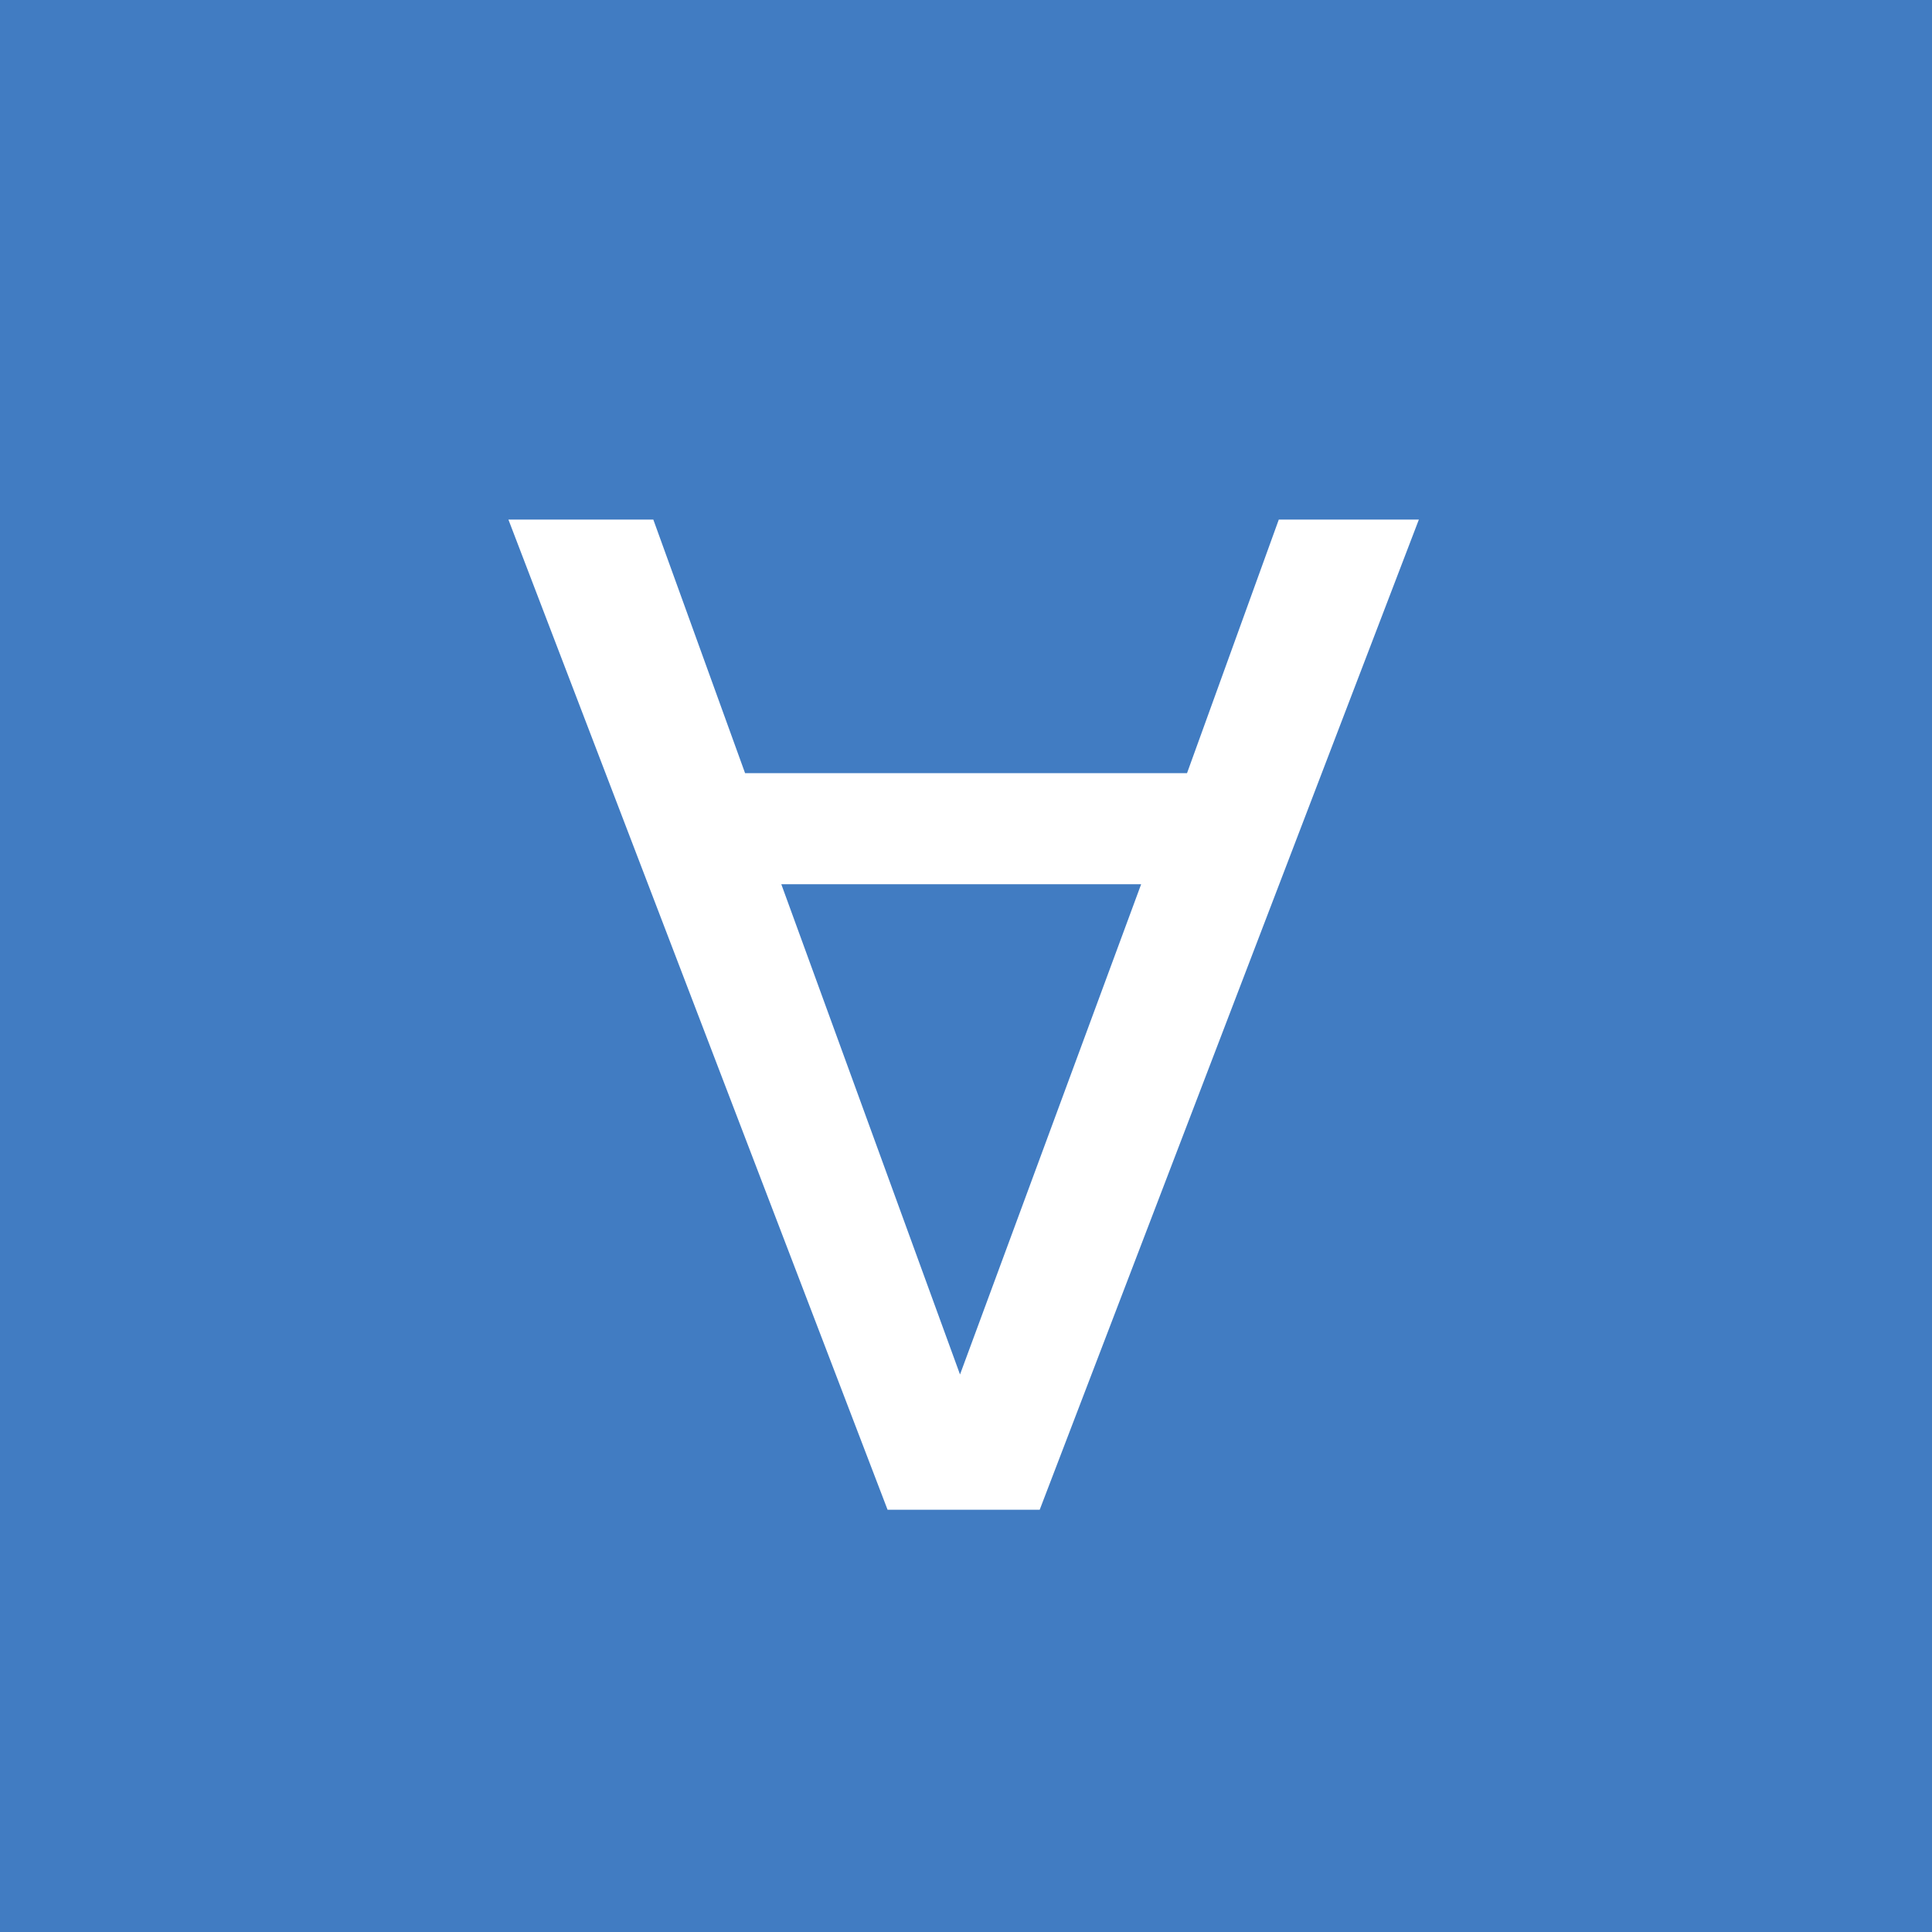 <?xml version="1.0" encoding="UTF-8" standalone="no"?>
<svg
   xmlns:dc="http://purl.org/dc/elements/1.1/"
   xmlns:cc="http://creativecommons.org/ns#"
   xmlns:rdf="http://www.w3.org/1999/02/22-rdf-syntax-ns#"
   xmlns:svg="http://www.w3.org/2000/svg"
   xmlns="http://www.w3.org/2000/svg"
   xmlns:xlink="http://www.w3.org/1999/xlink"
   viewBox="0 0 800 800"
   height="800"
   width="800"
   id="svg869"
   version="1.1">
  <defs
     id="defs873" />
  <g
     style="display:inline"
     id="layer1">
    <rect
       y="0"
       x="0"
       height="800"
       width="800"
       id="rect4619"
       style="fill:#417cc2;fill-opacity:1;stroke-width:1" />
  </g>
  <g
     transform="translate(-27.477,-25.856)"
     style="display:inline"
     id="layer2">
    <path
       id="rect879"
       d="M 238,241 395,651 h 63 L 615,241 H 557 L 519,346 H 336 L 298,241 Z m 113,151 h 149 l -75,203 z"
       style="fill:#ffffff;fill-opacity:1;stroke-width:1" />
  </g>
</svg>
